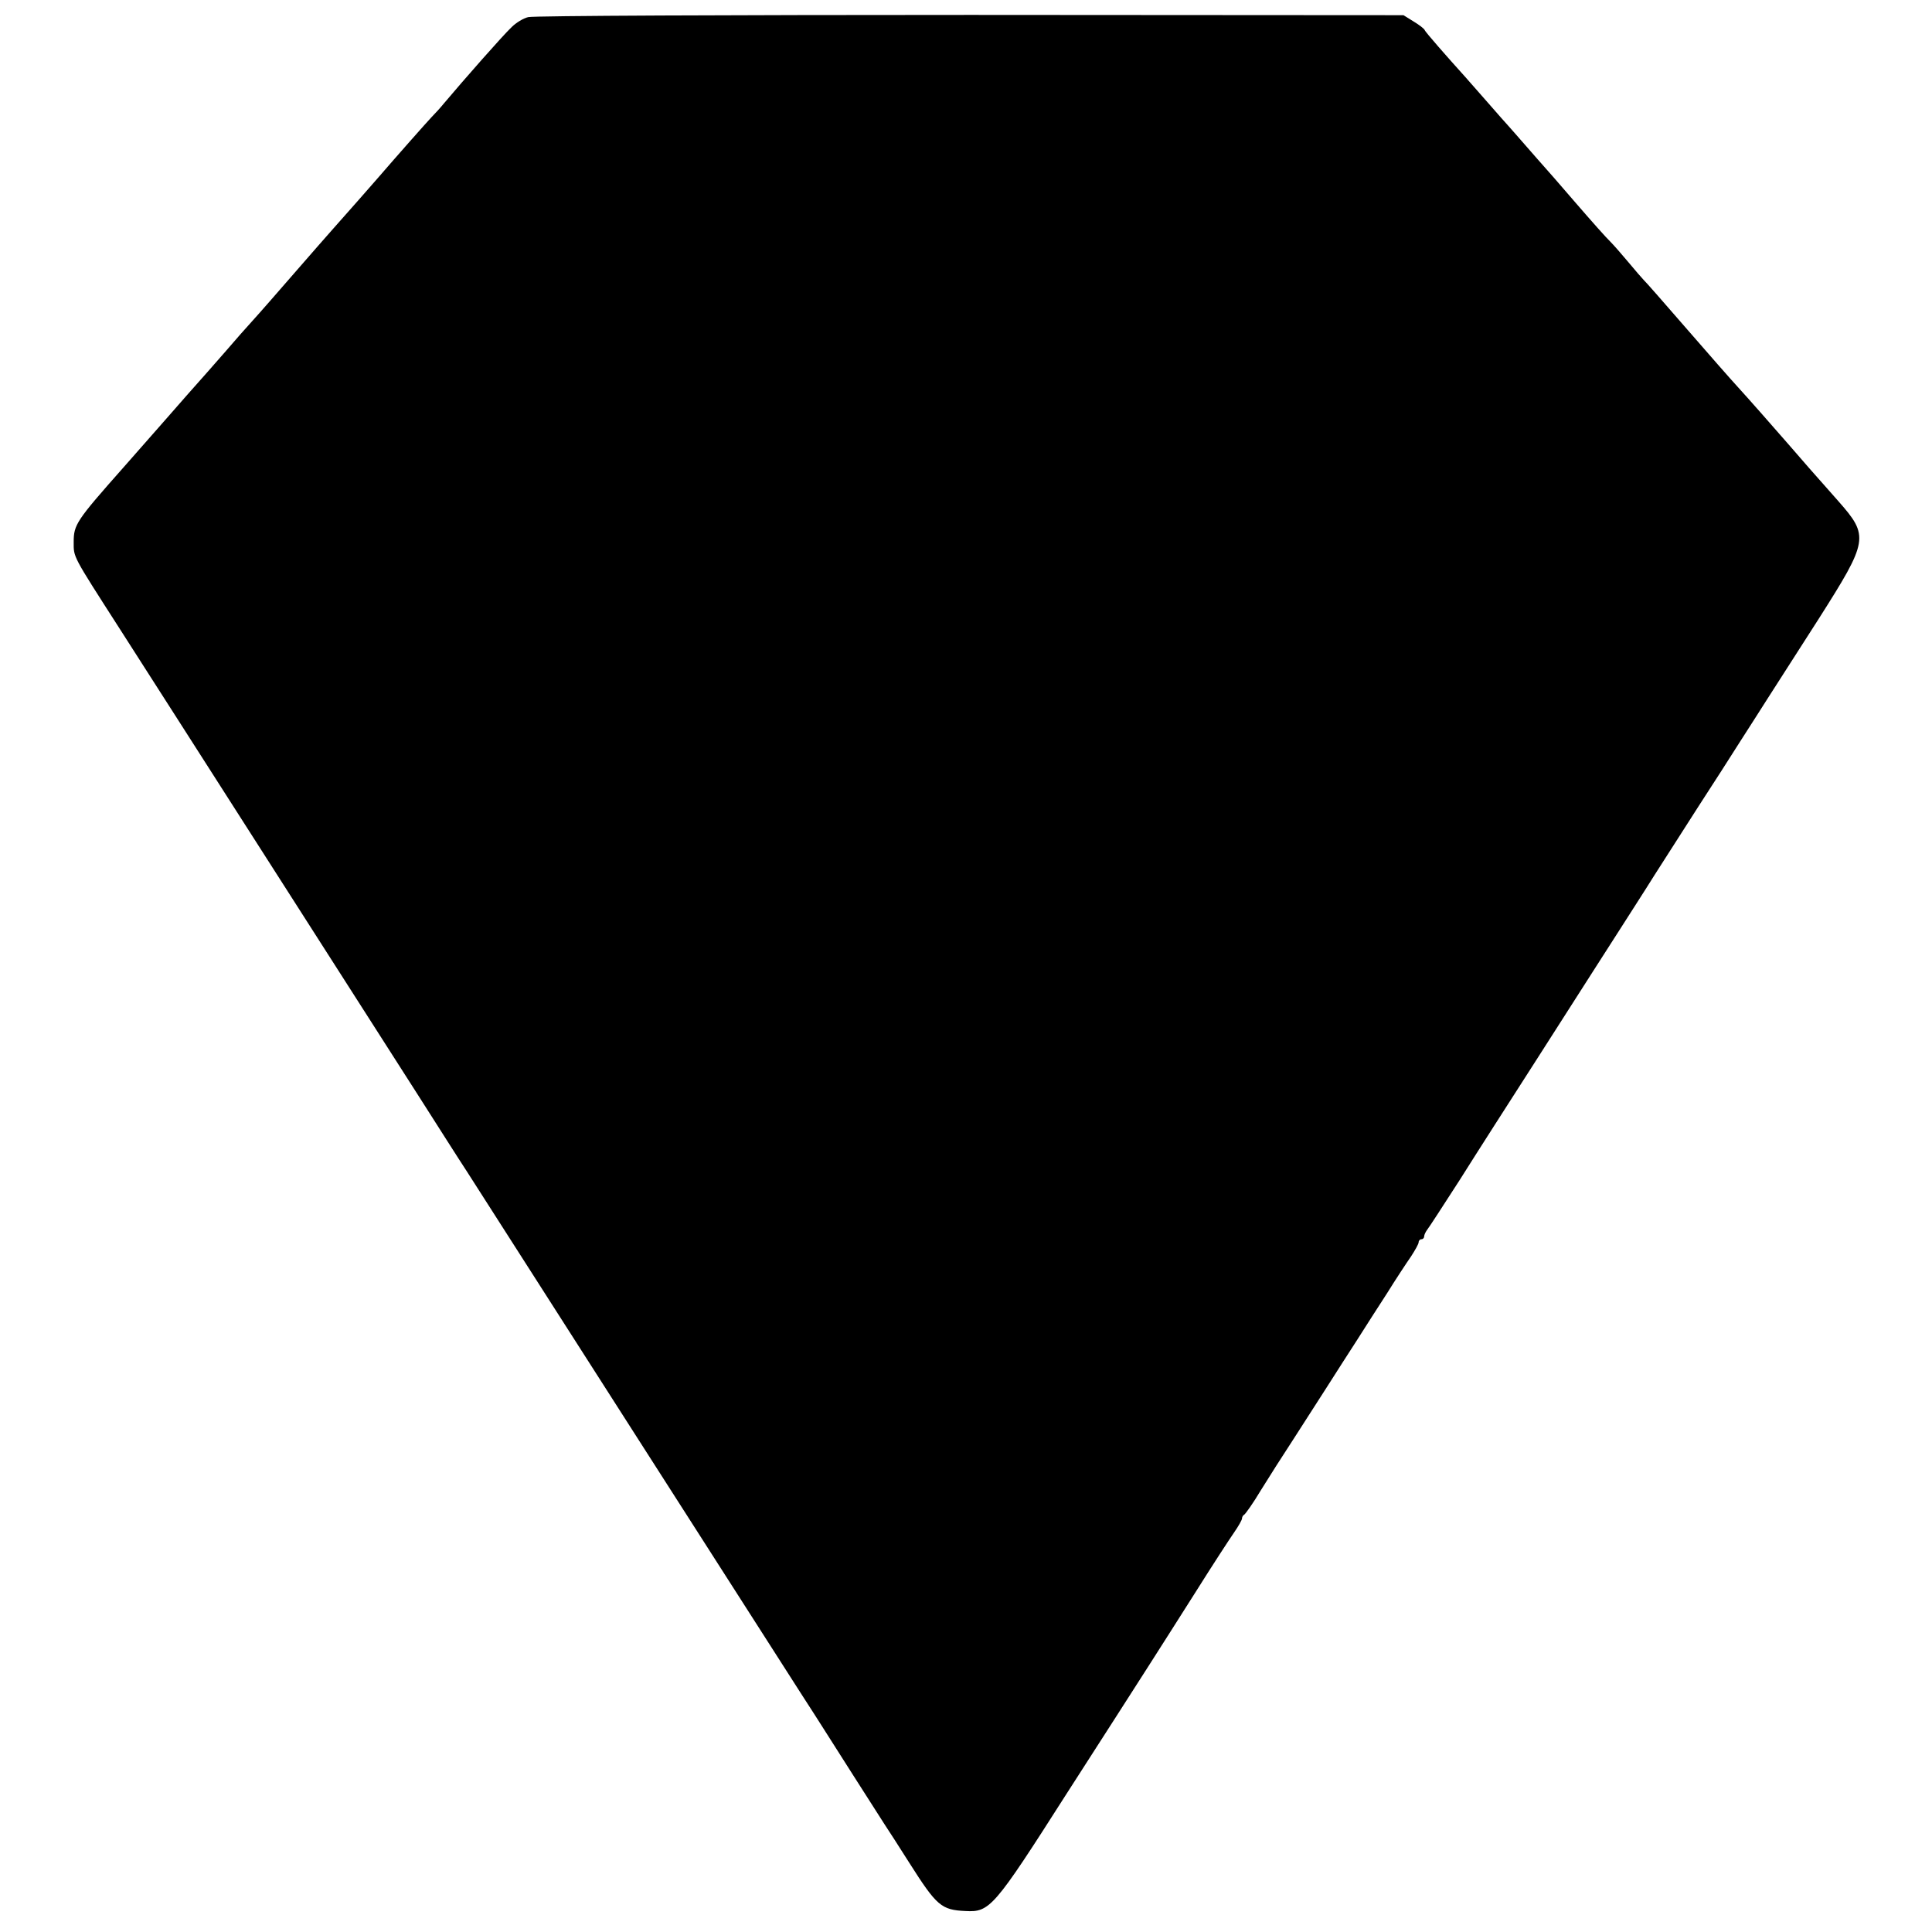 <?xml version="1.0" standalone="no"?>
<!DOCTYPE svg PUBLIC "-//W3C//DTD SVG 20010904//EN"
 "http://www.w3.org/TR/2001/REC-SVG-20010904/DTD/svg10.dtd">
<svg version="1.0" xmlns="http://www.w3.org/2000/svg"
 width="700pt" height="700pt" viewBox="0 0 700 700"
 preserveAspectRatio="xMidYMid meet">
<g transform="translate(0,700) scale(0.1,-0.1)"
fill="#000000" stroke="none">
<path d="M1914 6938 c-18 -4 -45 -21 -60 -36 -31 -29 -176 -194 -245 -276 -13
-16 -33 -38 -45 -50 -18 -19 -126 -141 -195 -221 -28 -32 -111 -127 -163 -185
-17 -19 -80 -91 -140 -160 -60 -69 -127 -146 -150 -171 -23 -25 -66 -74 -96
-109 -65 -74 -68 -78 -142 -161 -31 -35 -66 -75 -78 -89 -12 -14 -81 -92 -153
-174 -171 -193 -180 -207 -180 -270 0 -56 -6 -45 166 -313 49 -76 143 -224
210 -328 267 -418 759 -1186 875 -1368 67 -105 145 -228 174 -272 28 -44 303
-474 611 -955 308 -481 580 -906 605 -945 25 -38 59 -92 77 -120 32 -51 179
-281 220 -345 13 -19 53 -82 90 -140 99 -156 116 -170 203 -174 88 -5 103 12
362 418 129 201 265 412 301 469 36 56 114 179 173 272 59 94 121 189 137 212
16 23 29 46 29 51 0 6 4 12 8 14 4 2 32 41 60 88 29 47 82 130 118 185 35 55
90 140 122 190 31 49 80 125 109 170 28 44 77 121 109 170 31 50 70 109 86
132 15 23 28 46 28 52 0 6 5 11 10 11 6 0 10 5 10 10 0 6 5 16 10 23 6 7 59
89 119 182 59 94 186 292 281 440 95 149 187 292 204 319 17 27 58 91 91 142
33 52 92 143 130 204 39 61 111 173 160 250 50 77 117 181 149 232 33 51 78
122 101 158 23 36 106 165 184 287 181 285 184 300 71 428 -29 33 -77 87 -106
120 -29 33 -62 71 -73 84 -55 63 -140 160 -182 206 -25 27 -110 124 -189 215
-79 91 -148 170 -154 175 -6 6 -31 35 -56 65 -25 30 -55 64 -66 75 -12 11 -68
74 -125 140 -57 66 -108 125 -114 131 -5 6 -35 39 -65 74 -30 35 -60 68 -65
74 -6 6 -39 44 -75 85 -36 41 -72 82 -80 91 -65 72 -146 164 -148 171 -2 5
-20 19 -40 31 l-37 23 -1570 1 c-863 0 -1584 -3 -1601 -8z"/>
</g>
</svg>
